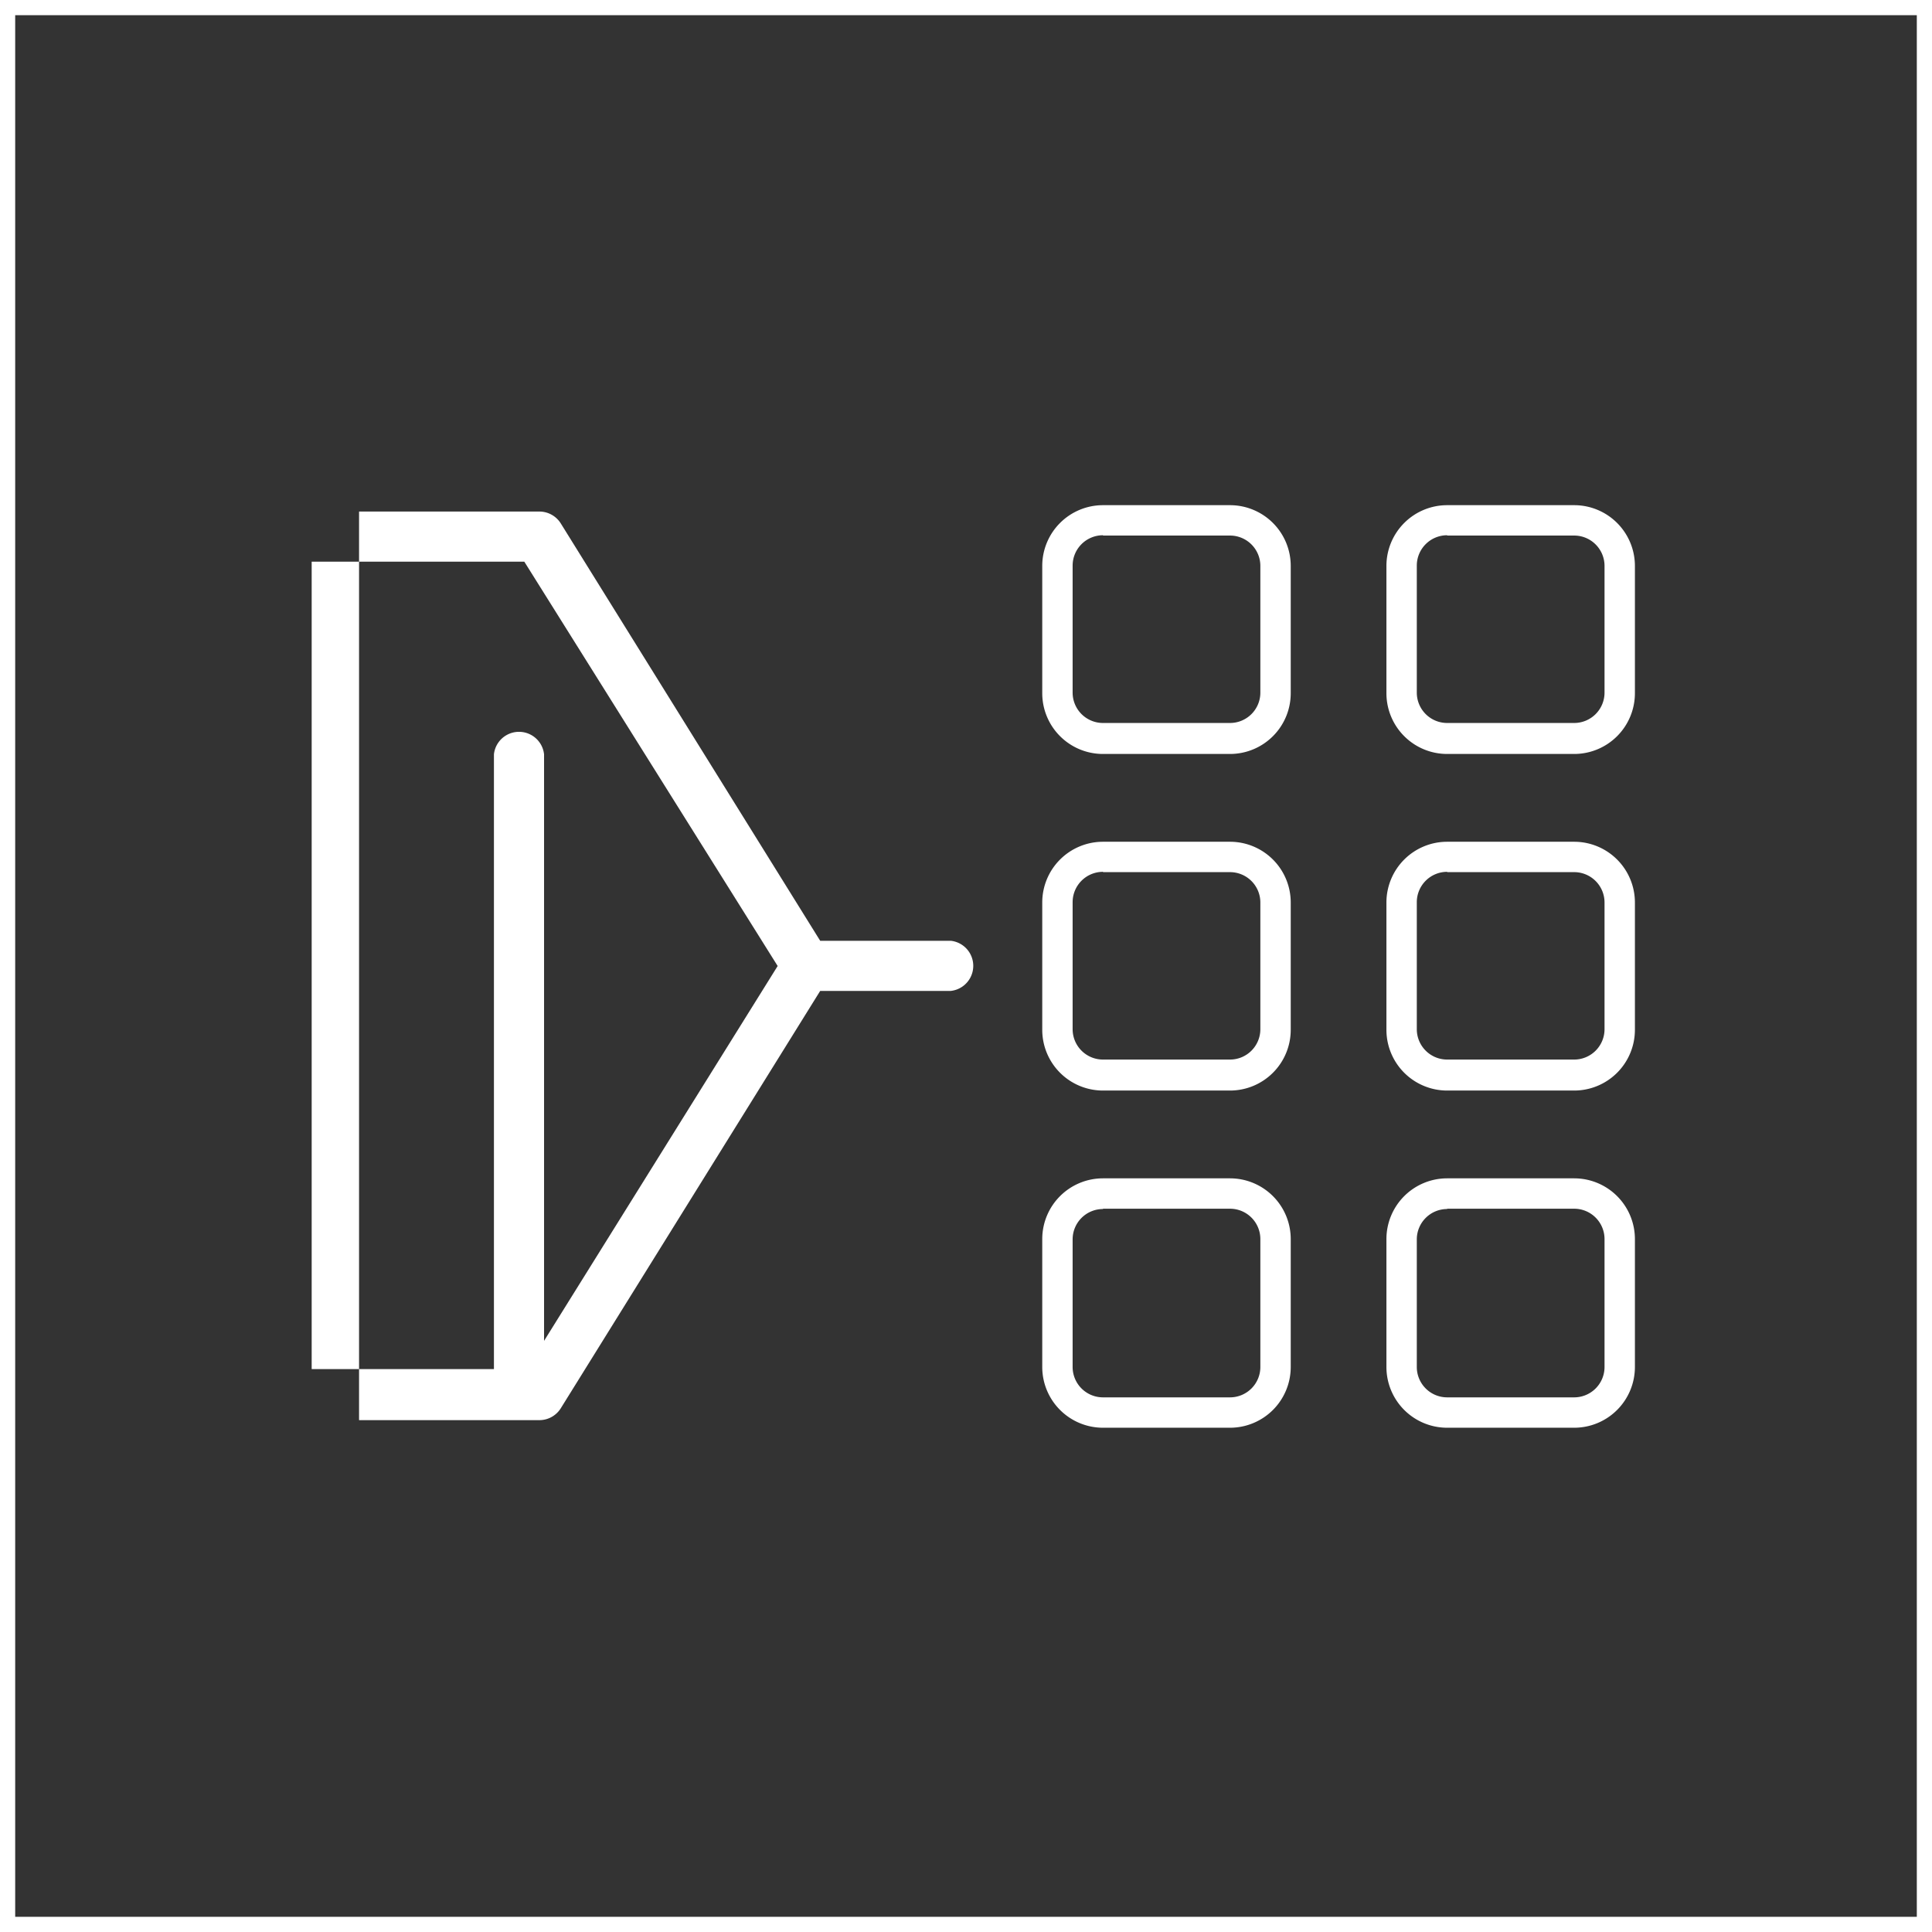 <svg id="Layer_1" data-name="Layer 1" xmlns="http://www.w3.org/2000/svg" viewBox="0 0 63.6 63.6"><rect x="0" y="0" width="63.6" height="63.6" fill="#333333" stroke="none"/><defs><style>.cls-1{fill:#fff;}</style></defs><title>A</title><path class="cls-1" d="M63.1,0.5V63.1H0.5V0.5H63.1M63.6,0H0V63.6H63.6V0h0Z"/><path class="cls-1" d="M11.82,46.75h5.94a0.83,0.83,0,0,0,.7-0.39L27,32.62h4.3a0.83,0.83,0,0,0,0-1.65H27L18.46,17.23a0.83,0.83,0,0,0-.7-0.39H11.82m-1.56,1.65h7L25.6,31.8,17.91,44.14V24.83a0.83,0.83,0,0,0-1.65,0V45s0,0,0,.07h-6"/><path class="cls-1" d="M40.49,24.82H36.31a2,2,0,0,1-2-2V18.63a2,2,0,0,1,2-2h4.18a2,2,0,0,1,2,2v4.18A2,2,0,0,1,40.49,24.82Zm-4.18-7.2a1,1,0,0,0-1,1v4.18a1,1,0,0,0,1,1h4.18a1,1,0,0,0,1-1V18.63a1,1,0,0,0-1-1H36.31Z"/><path class="cls-1" d="M40.49,35.9H36.31a2,2,0,0,1-2-2V29.71a2,2,0,0,1,2-2h4.18a2,2,0,0,1,2,2v4.18A2,2,0,0,1,40.49,35.9Zm-4.18-7.2a1,1,0,0,0-1,1v4.18a1,1,0,0,0,1,1h4.18a1,1,0,0,0,1-1V29.71a1,1,0,0,0-1-1H36.31Z"/><path class="cls-1" d="M40.49,47H36.31a2,2,0,0,1-2-2V40.79a2,2,0,0,1,2-2h4.18a2,2,0,0,1,2,2V45A2,2,0,0,1,40.49,47Zm-4.18-7.2a1,1,0,0,0-1,1V45a1,1,0,0,0,1,1h4.18a1,1,0,0,0,1-1V40.79a1,1,0,0,0-1-1H36.31Z"/><path class="cls-1" d="M51.82,24.82H47.64a2,2,0,0,1-2-2V18.63a2,2,0,0,1,2-2h4.18a2,2,0,0,1,2,2v4.18A2,2,0,0,1,51.82,24.82Zm-4.18-7.2a1,1,0,0,0-1,1v4.18a1,1,0,0,0,1,1h4.18a1,1,0,0,0,1-1V18.63a1,1,0,0,0-1-1H47.64Z"/><path class="cls-1" d="M51.82,35.9H47.64a2,2,0,0,1-2-2V29.71a2,2,0,0,1,2-2h4.18a2,2,0,0,1,2,2v4.18A2,2,0,0,1,51.82,35.9Zm-4.18-7.2a1,1,0,0,0-1,1v4.18a1,1,0,0,0,1,1h4.18a1,1,0,0,0,1-1V29.71a1,1,0,0,0-1-1H47.64Z"/><path class="cls-1" d="M51.82,47H47.64a2,2,0,0,1-2-2V40.79a2,2,0,0,1,2-2h4.18a2,2,0,0,1,2,2V45A2,2,0,0,1,51.82,47Zm-4.18-7.2a1,1,0,0,0-1,1V45a1,1,0,0,0,1,1h4.18a1,1,0,0,0,1-1V40.79a1,1,0,0,0-1-1H47.64Z"/></svg>